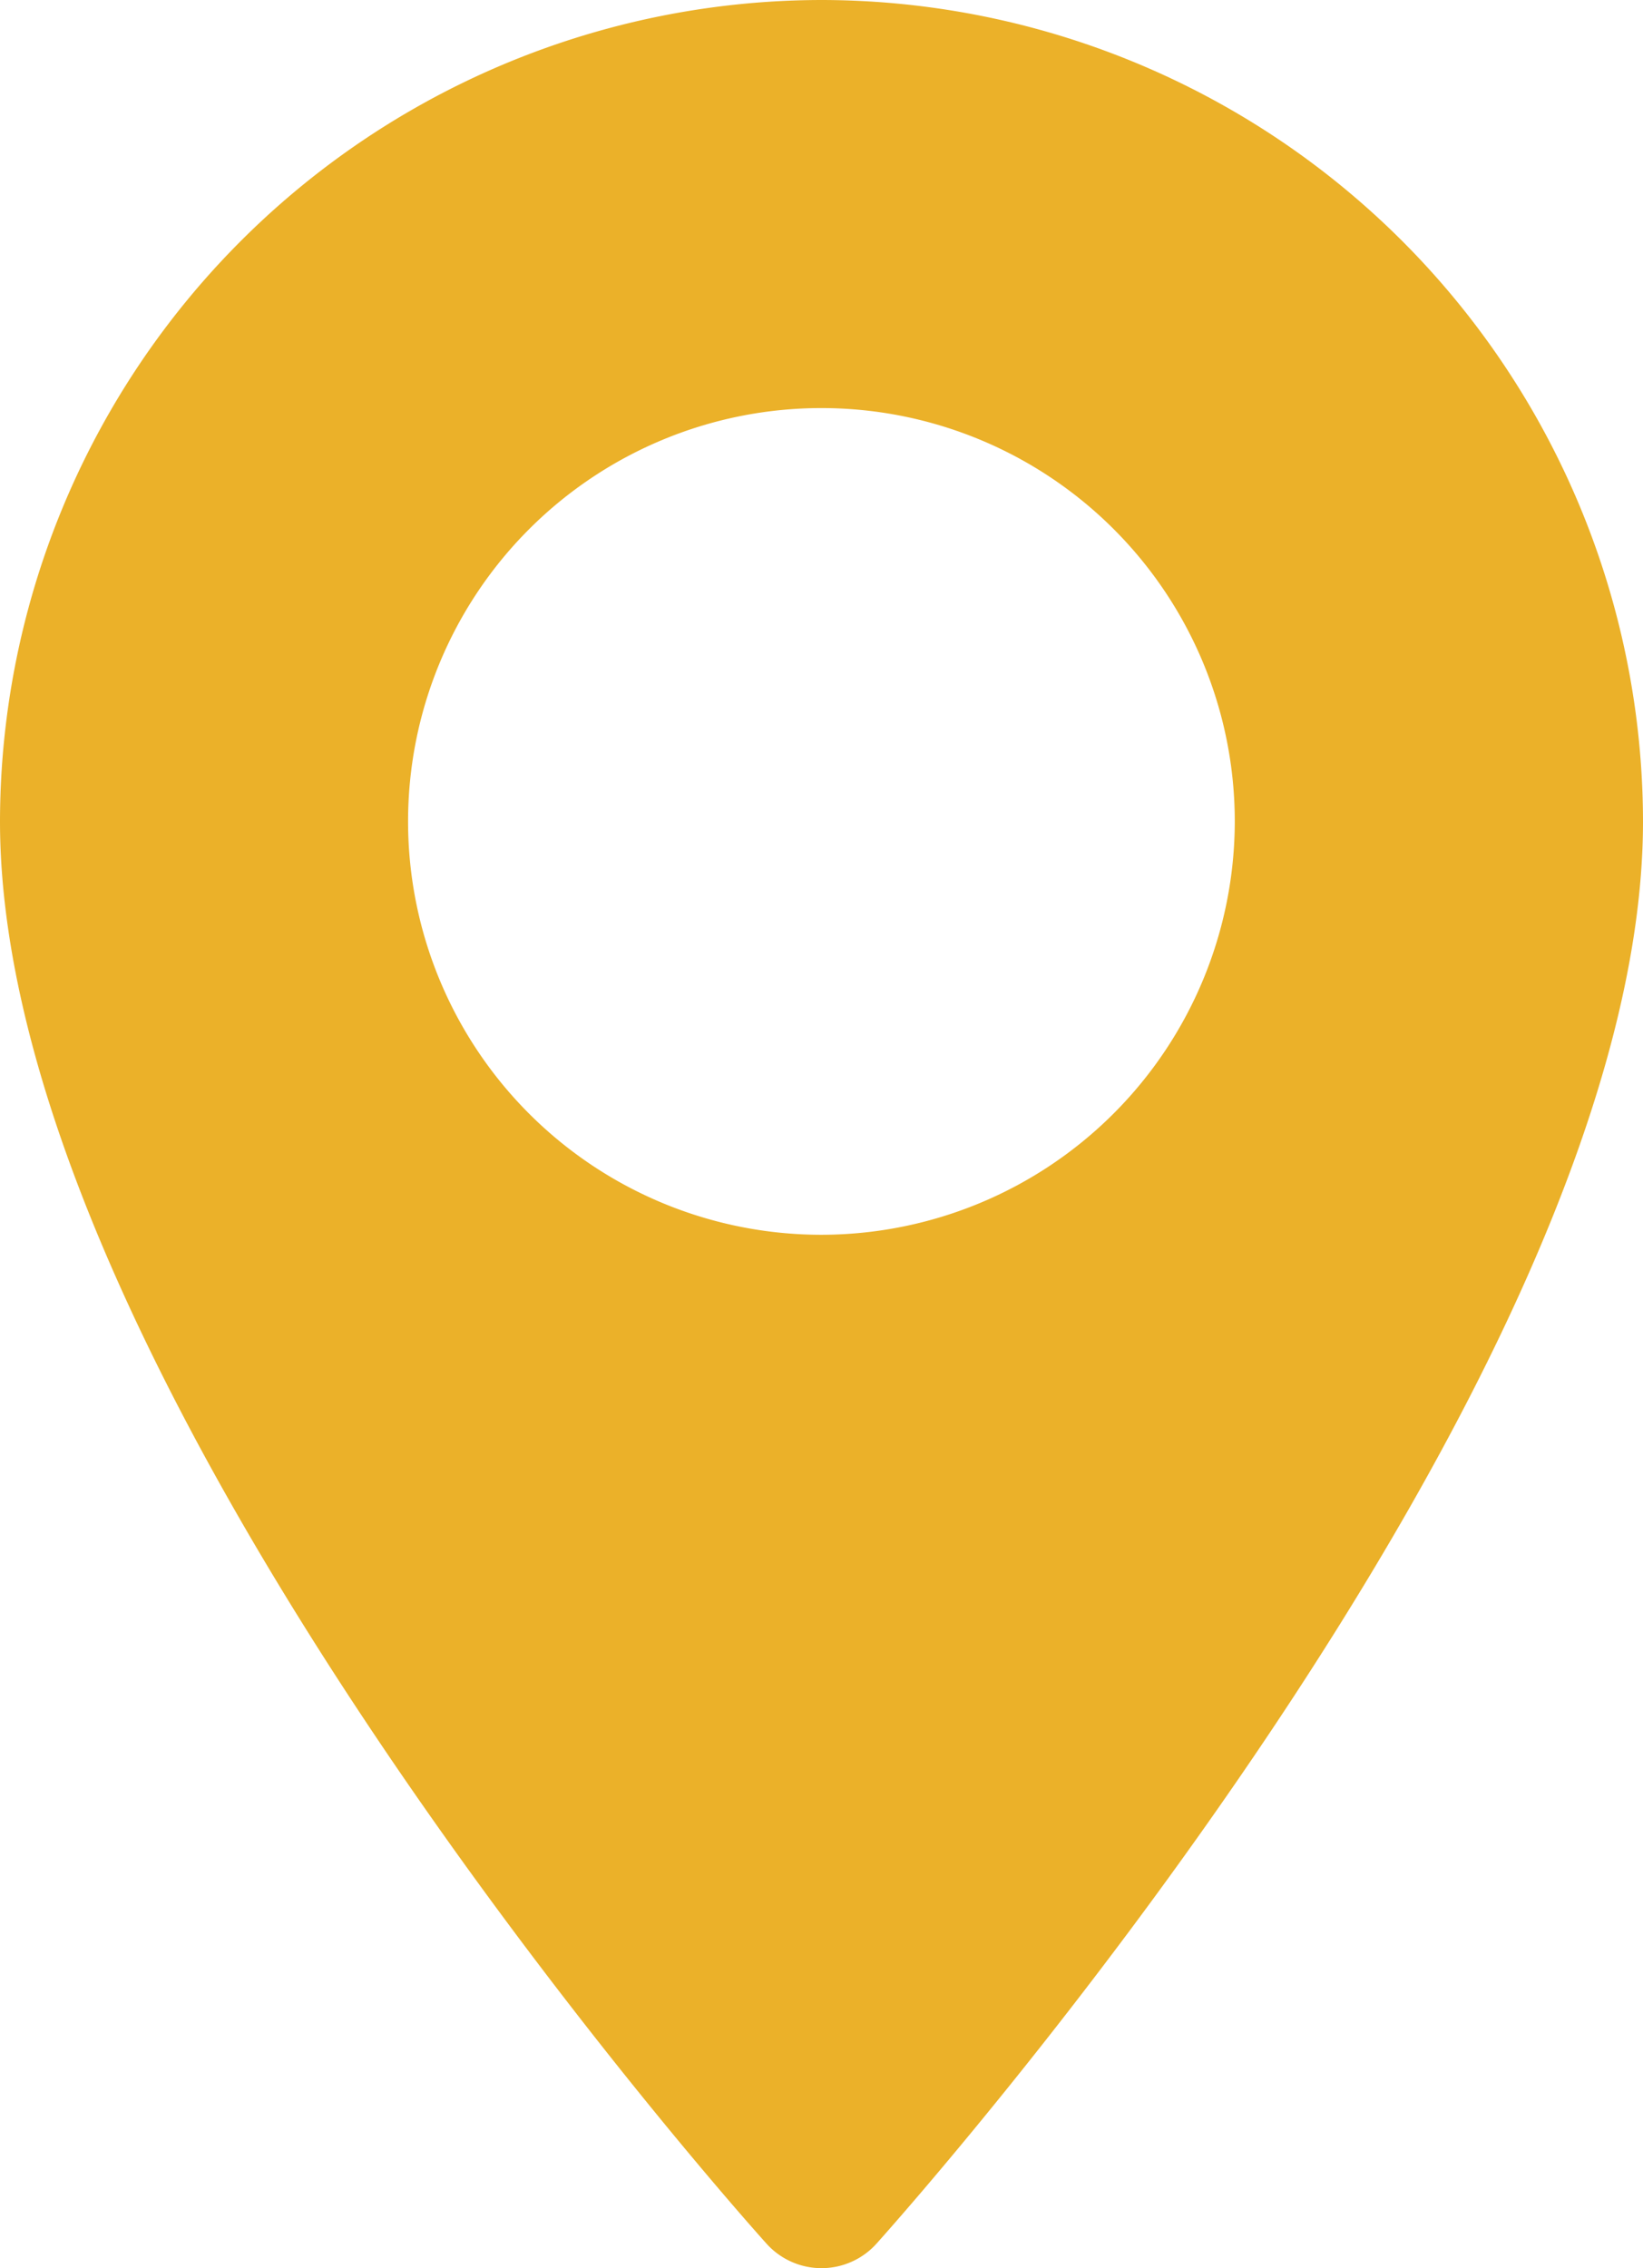 <svg xmlns="http://www.w3.org/2000/svg" width="10.887" height="15.03" viewBox="0 0 10.887 15.03">
  <g id="maps-and-flags" transform="translate(-70.573)">
    <g id="Group_53" data-name="Group 53" transform="translate(70.573)">
      <path id="Path_20" data-name="Path 20" d="M76.016,0a5.45,5.45,0,0,0-5.443,5.443c0,3.725,4.871,9.193,5.079,9.424a.49.49,0,0,0,.729,0c.207-.231,5.079-5.7,5.079-9.424A5.45,5.45,0,0,0,76.016,0Zm0,8.182a2.739,2.739,0,1,1,2.739-2.739A2.742,2.742,0,0,1,76.016,8.182Z" transform="translate(-70.573)" fill="#ebb129"/>
    </g>
  </g>
</svg>
